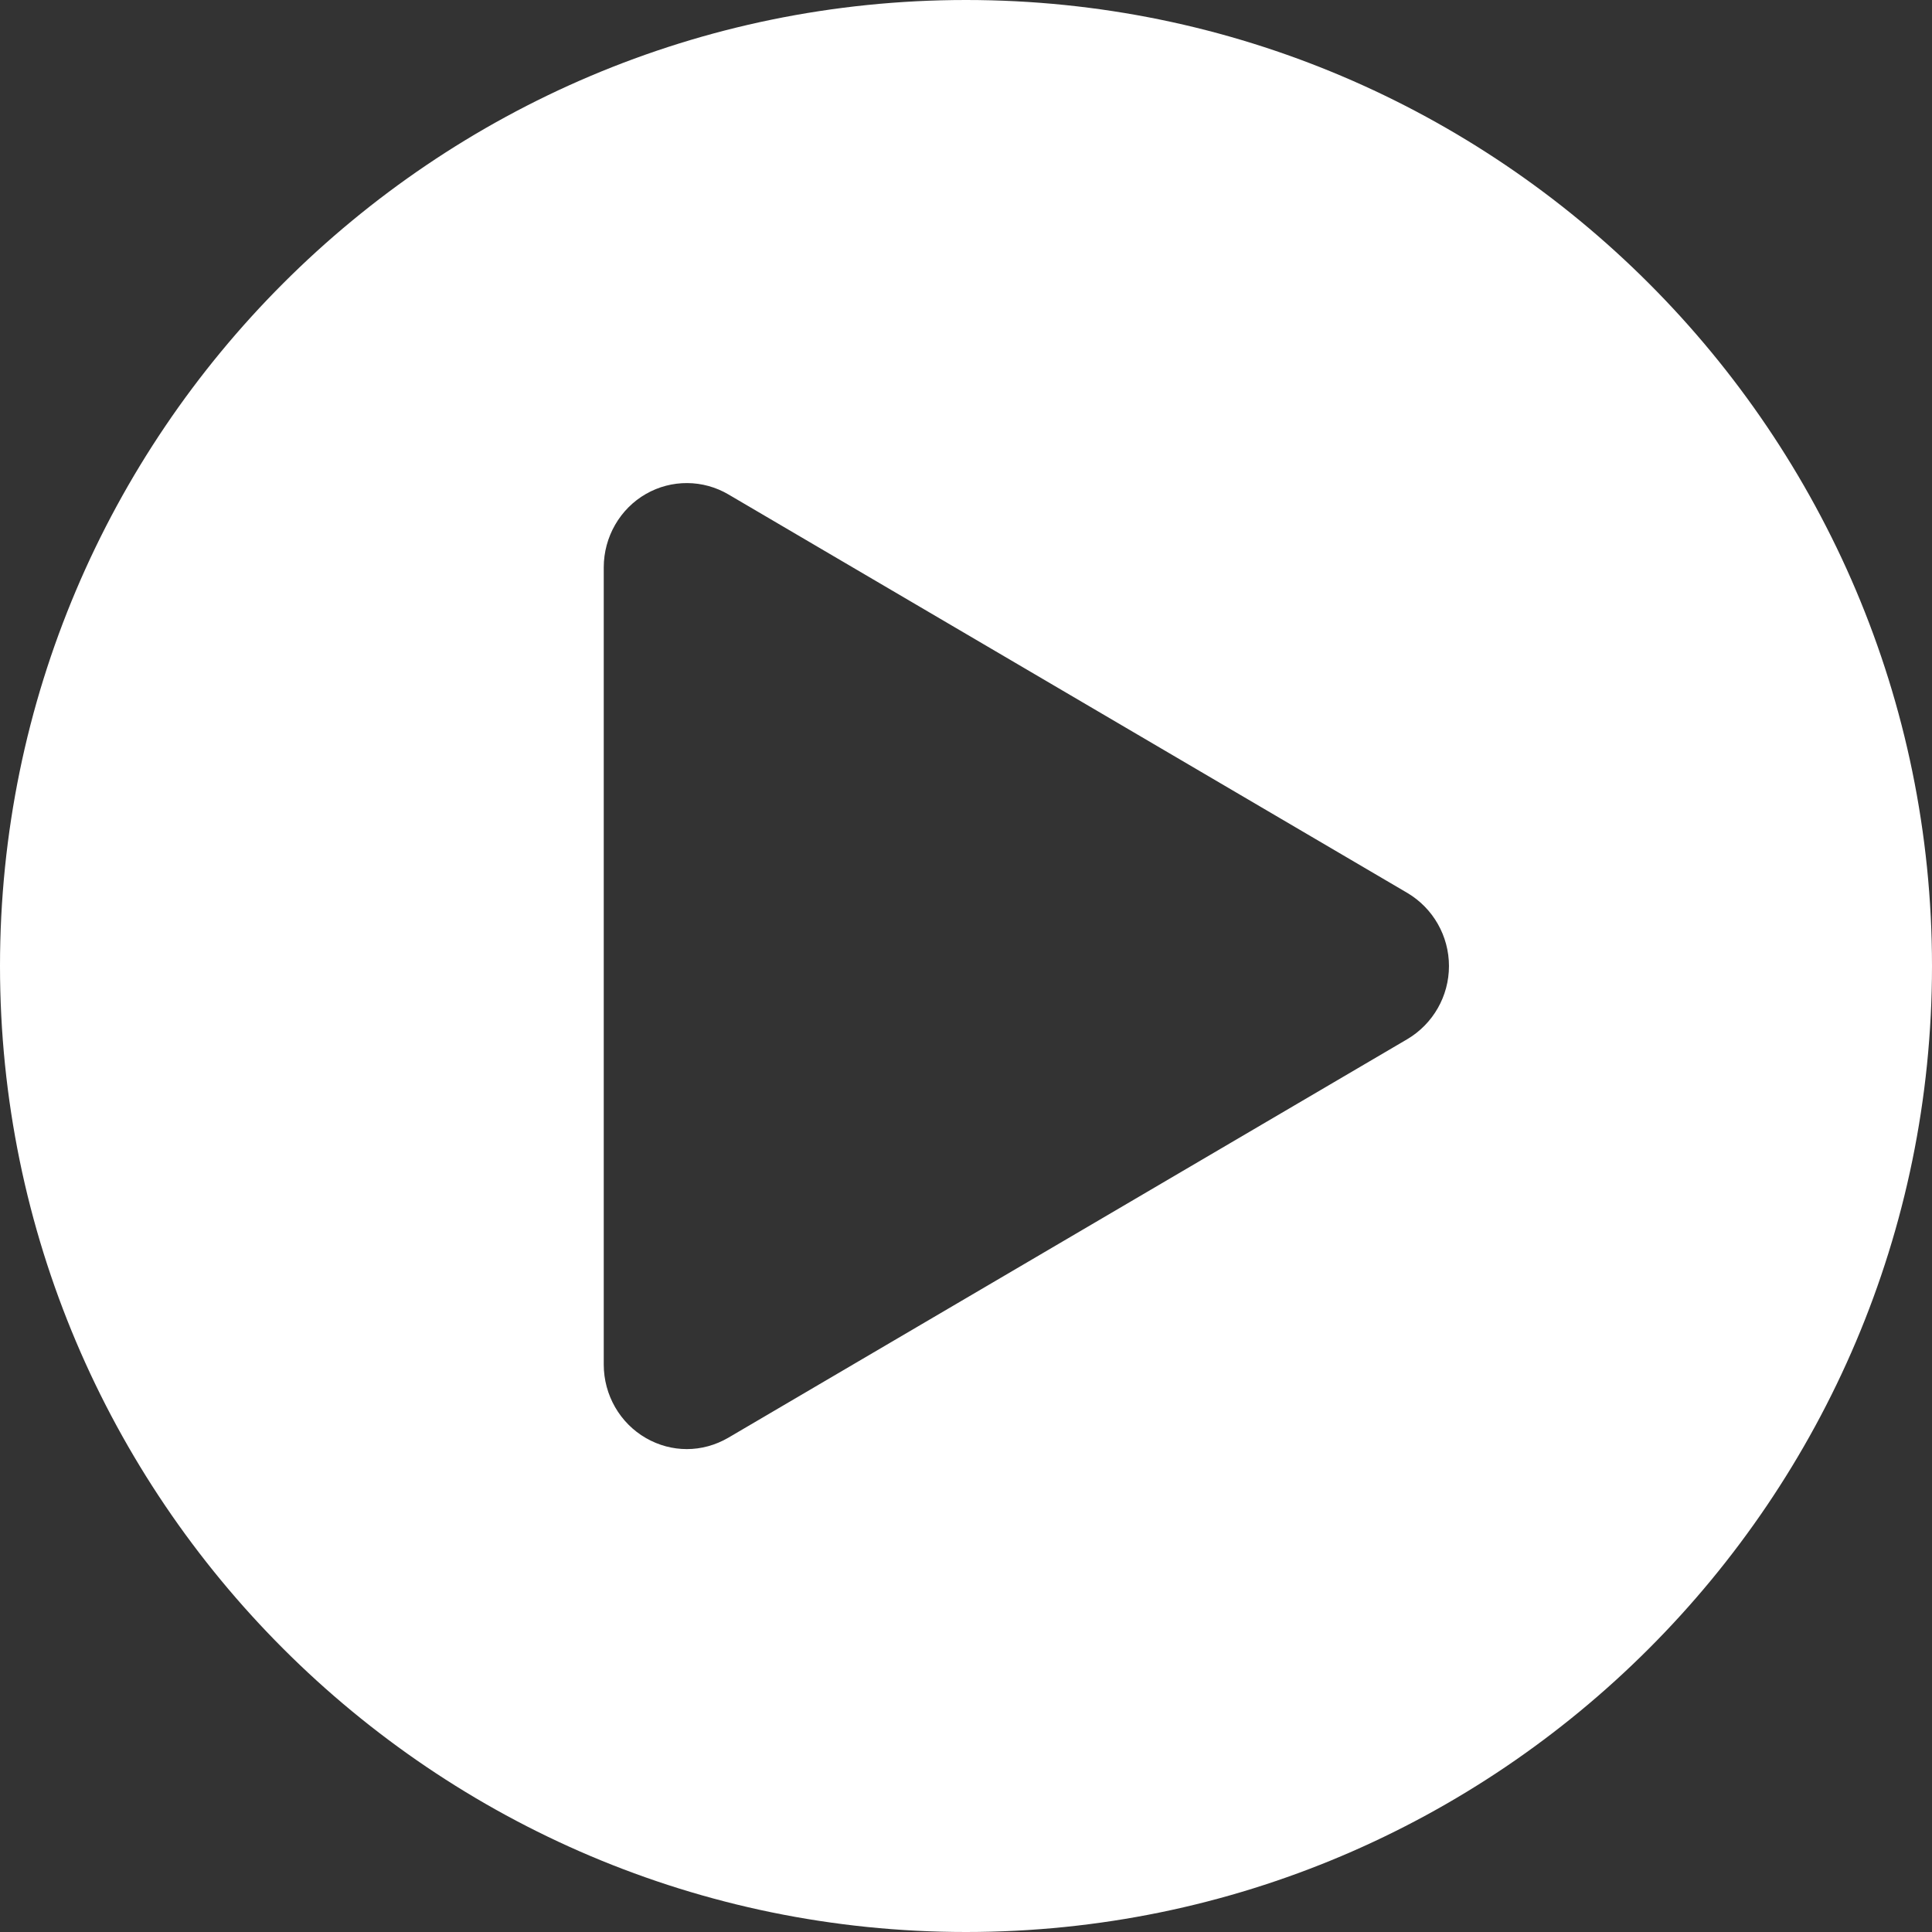 <svg width="40" height="40" viewBox="0 0 40 40" xmlns="http://www.w3.org/2000/svg">
    <rect x="0" y="0" width="40" height="40" fill="#333333" stroke="none"/>
    <defs>
        <clipPath id="hblegjmc2a">
            <path d="M1440 0v5527H0V0h1440z"/>
        </clipPath>
        <clipPath id="exrr04794b">
            <path d="M40 0v40H0V0h40z"/>
        </clipPath>
        <clipPath id="cnea4fp1lc">
            <path d="M20 0c11.028 0 20 8.972 20 20s-8.972 20-20 20S0 31.028 0 20 8.972 0 20 0zm-4.92 10.236a1.7 1.7 0 0 0-1.704-.011c-.54.308-.876.892-.876 1.522v16.505c0 .629.334 1.212.874 1.522.265.152.555.228.846.228.295 0 .59-.079.86-.236l14.058-8.252a1.76 1.76 0 0 0 .001-3.026z"/>
        </clipPath>
    </defs>
    <g clip-path="url(#hblegjmc2a)" transform="translate(-348 -925)">
        <g clip-path="url(#exrr04794b)" transform="translate(348 925)">
            <g clip-path="url(#cnea4fp1lc)">
                <path fill="#FFF" d="M0 0h40v40H0V0z"/>
            </g>
        </g>
    </g>
</svg>
